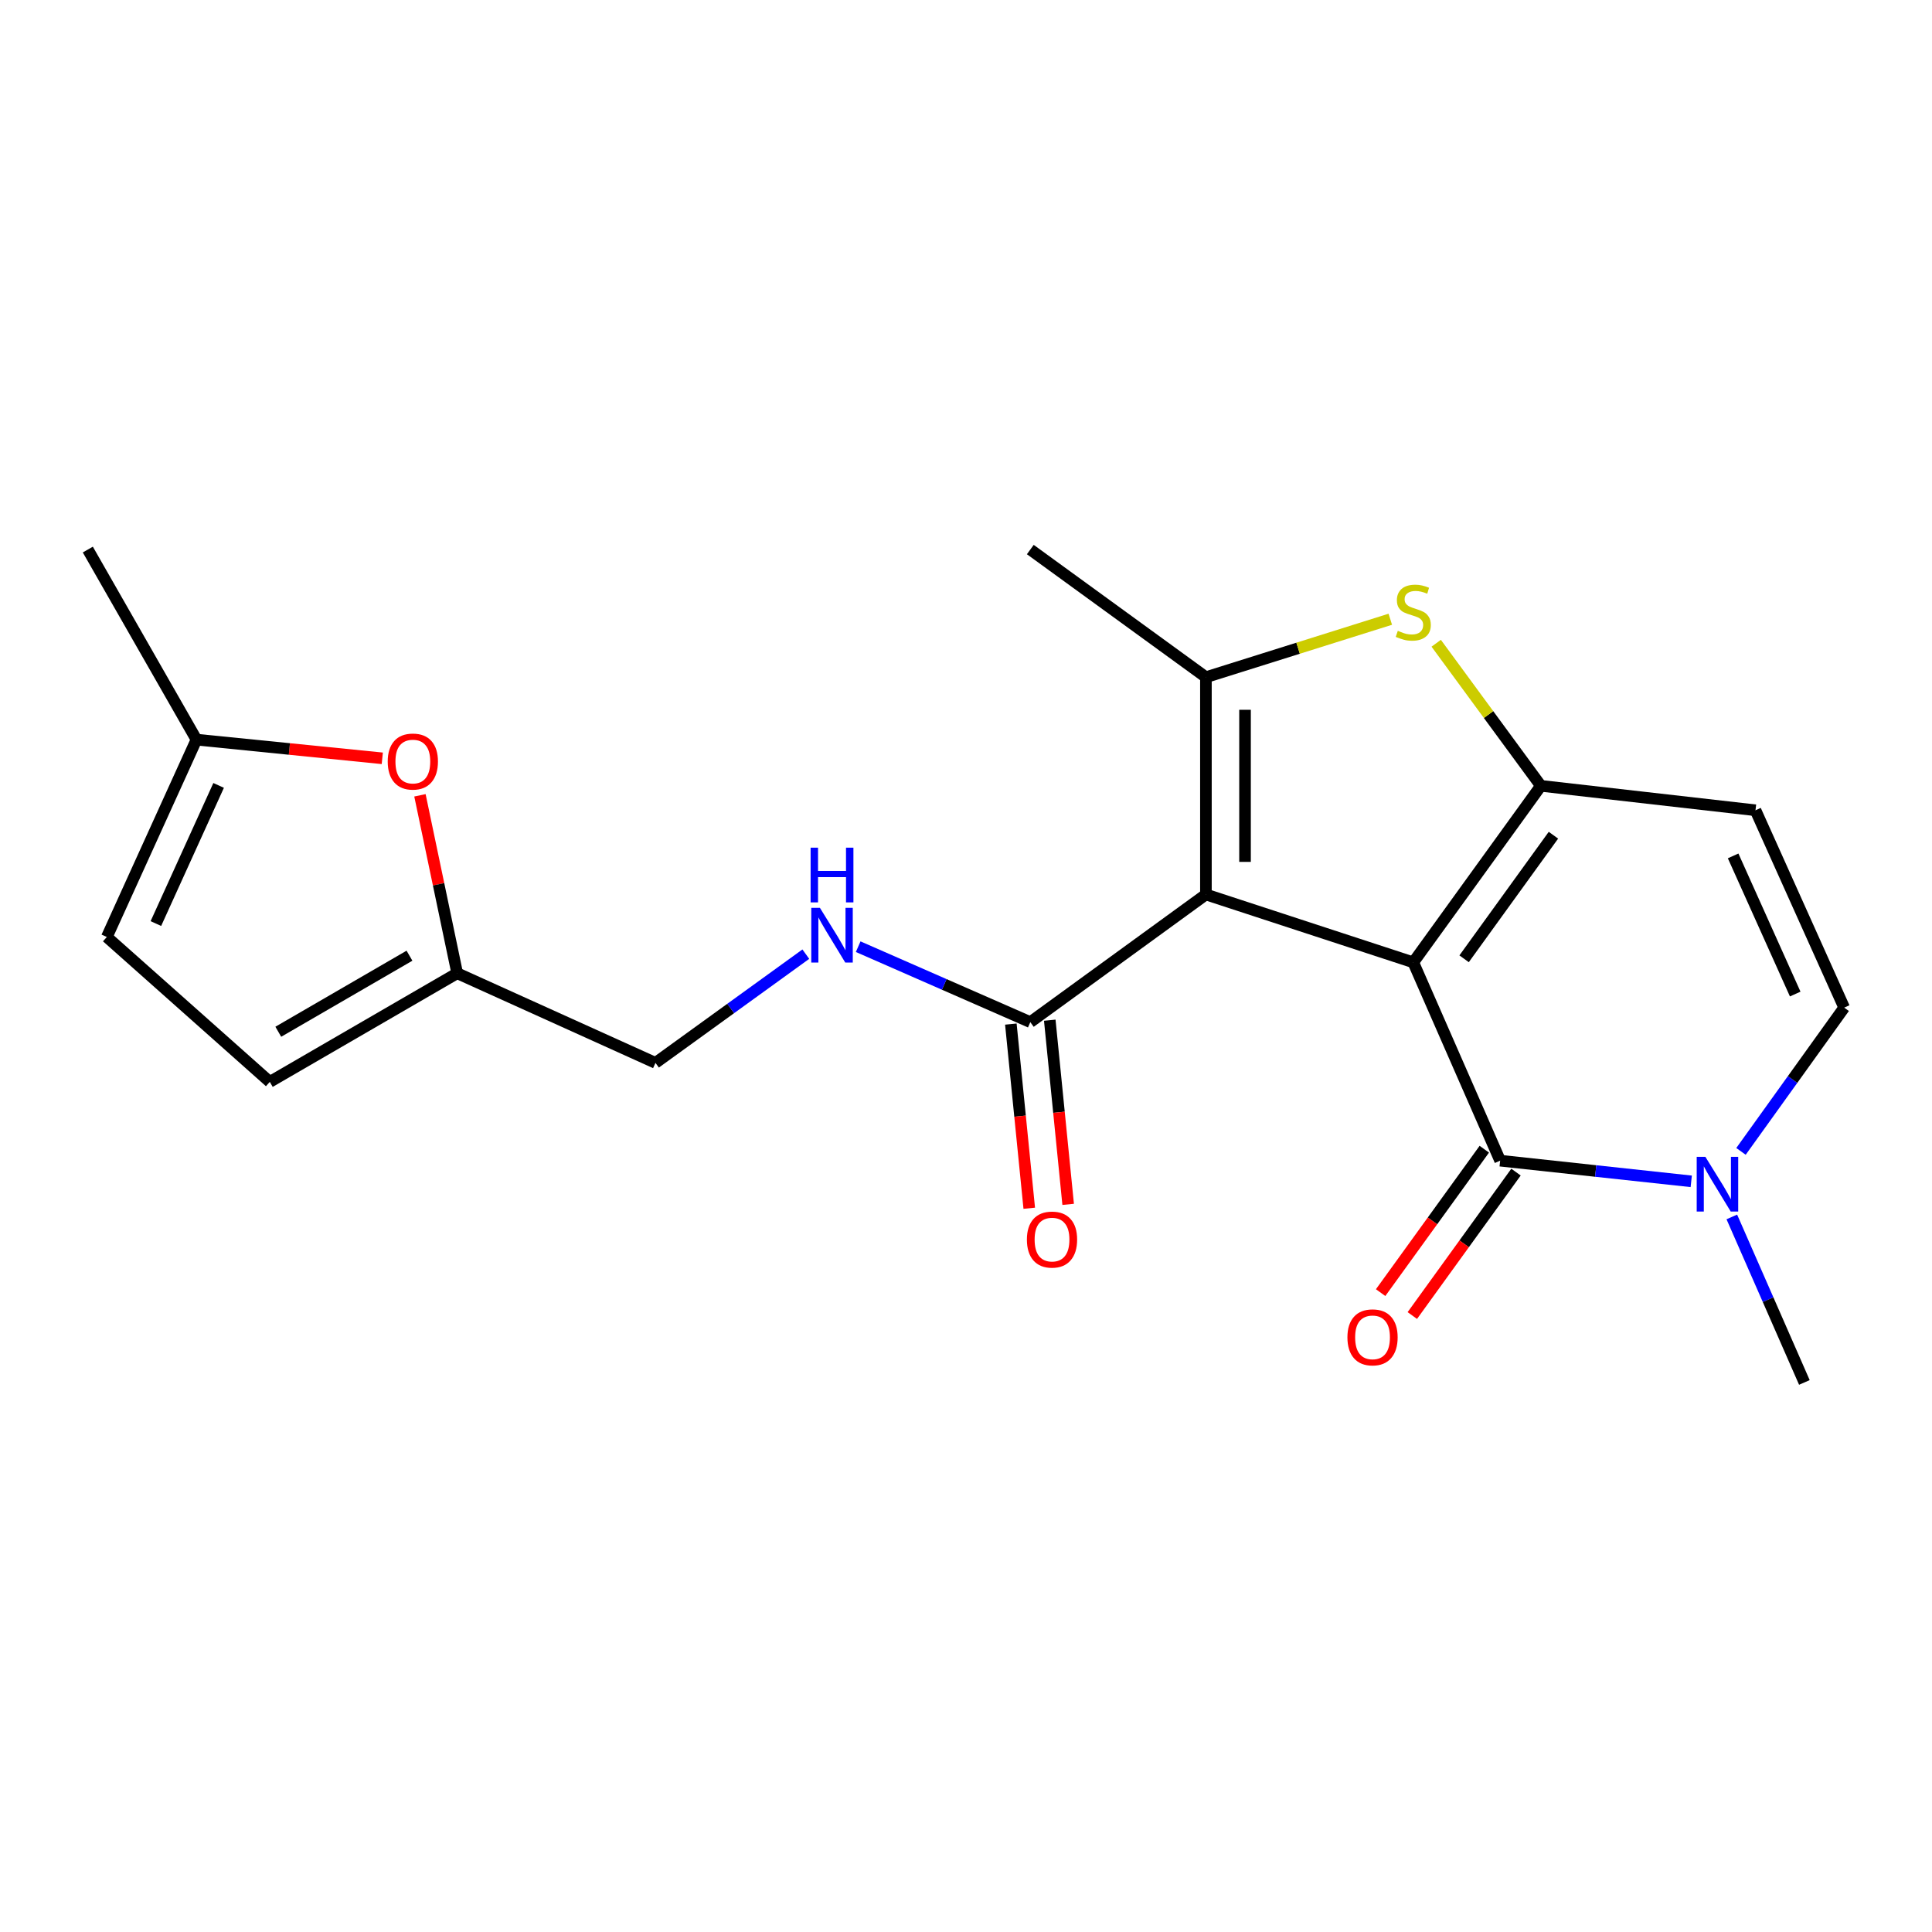 <?xml version='1.0' encoding='iso-8859-1'?>
<svg version='1.1' baseProfile='full'
              xmlns='http://www.w3.org/2000/svg'
                      xmlns:rdkit='http://www.rdkit.org/xml'
                      xmlns:xlink='http://www.w3.org/1999/xlink'
                  xml:space='preserve'
width='1000px' height='1000px' viewBox='0 0 1000 1000'>
<!-- END OF HEADER -->
<rect style='opacity:1.0;fill:#FFFFFF;stroke:none' width='1000' height='1000' x='0' y='0'> </rect>
<path class='bond-0' d='M 731.507,498.111 L 624.182,462.981' style='fill:none;fill-rule:evenodd;stroke:#000000;stroke-width:6px;stroke-linecap:butt;stroke-linejoin:miter;stroke-opacity:1' />
<path class='bond-1' d='M 731.507,498.111 L 797.561,406.743' style='fill:none;fill-rule:evenodd;stroke:#000000;stroke-width:6px;stroke-linecap:butt;stroke-linejoin:miter;stroke-opacity:1' />
<path class='bond-1' d='M 757.818,496.265 L 804.057,432.307' style='fill:none;fill-rule:evenodd;stroke:#000000;stroke-width:6px;stroke-linecap:butt;stroke-linejoin:miter;stroke-opacity:1' />
<path class='bond-2' d='M 731.507,498.111 L 776.476,600.758' style='fill:none;fill-rule:evenodd;stroke:#000000;stroke-width:6px;stroke-linecap:butt;stroke-linejoin:miter;stroke-opacity:1' />
<path class='bond-3' d='M 624.182,462.981 L 624.182,350.516' style='fill:none;fill-rule:evenodd;stroke:#000000;stroke-width:6px;stroke-linecap:butt;stroke-linejoin:miter;stroke-opacity:1' />
<path class='bond-3' d='M 644.423,446.111 L 644.423,367.386' style='fill:none;fill-rule:evenodd;stroke:#000000;stroke-width:6px;stroke-linecap:butt;stroke-linejoin:miter;stroke-opacity:1' />
<path class='bond-7' d='M 624.182,462.981 L 533.286,529.058' style='fill:none;fill-rule:evenodd;stroke:#000000;stroke-width:6px;stroke-linecap:butt;stroke-linejoin:miter;stroke-opacity:1' />
<path class='bond-4' d='M 797.561,406.743 L 770.469,369.845' style='fill:none;fill-rule:evenodd;stroke:#000000;stroke-width:6px;stroke-linecap:butt;stroke-linejoin:miter;stroke-opacity:1' />
<path class='bond-4' d='M 770.469,369.845 L 743.377,332.947' style='fill:none;fill-rule:evenodd;stroke:#CCCC00;stroke-width:6px;stroke-linecap:butt;stroke-linejoin:miter;stroke-opacity:1' />
<path class='bond-6' d='M 797.561,406.743 L 908.642,419.394' style='fill:none;fill-rule:evenodd;stroke:#000000;stroke-width:6px;stroke-linecap:butt;stroke-linejoin:miter;stroke-opacity:1' />
<path class='bond-5' d='M 776.476,600.758 L 825.93,606.108' style='fill:none;fill-rule:evenodd;stroke:#000000;stroke-width:6px;stroke-linecap:butt;stroke-linejoin:miter;stroke-opacity:1' />
<path class='bond-5' d='M 825.93,606.108 L 875.383,611.457' style='fill:none;fill-rule:evenodd;stroke:#0000FF;stroke-width:6px;stroke-linecap:butt;stroke-linejoin:miter;stroke-opacity:1' />
<path class='bond-15' d='M 768.275,594.828 L 741.442,631.943' style='fill:none;fill-rule:evenodd;stroke:#000000;stroke-width:6px;stroke-linecap:butt;stroke-linejoin:miter;stroke-opacity:1' />
<path class='bond-15' d='M 741.442,631.943 L 714.61,669.057' style='fill:none;fill-rule:evenodd;stroke:#FF0000;stroke-width:6px;stroke-linecap:butt;stroke-linejoin:miter;stroke-opacity:1' />
<path class='bond-15' d='M 784.678,606.687 L 757.846,643.802' style='fill:none;fill-rule:evenodd;stroke:#000000;stroke-width:6px;stroke-linecap:butt;stroke-linejoin:miter;stroke-opacity:1' />
<path class='bond-15' d='M 757.846,643.802 L 731.014,680.917' style='fill:none;fill-rule:evenodd;stroke:#FF0000;stroke-width:6px;stroke-linecap:butt;stroke-linejoin:miter;stroke-opacity:1' />
<path class='bond-18' d='M 624.182,350.516 L 533.286,284.45' style='fill:none;fill-rule:evenodd;stroke:#000000;stroke-width:6px;stroke-linecap:butt;stroke-linejoin:miter;stroke-opacity:1' />
<path class='bond-21' d='M 624.182,350.516 L 671.898,335.518' style='fill:none;fill-rule:evenodd;stroke:#000000;stroke-width:6px;stroke-linecap:butt;stroke-linejoin:miter;stroke-opacity:1' />
<path class='bond-21' d='M 671.898,335.518 L 719.614,320.519' style='fill:none;fill-rule:evenodd;stroke:#CCCC00;stroke-width:6px;stroke-linecap:butt;stroke-linejoin:miter;stroke-opacity:1' />
<path class='bond-8' d='M 901.135,595.953 L 927.84,558.749' style='fill:none;fill-rule:evenodd;stroke:#0000FF;stroke-width:6px;stroke-linecap:butt;stroke-linejoin:miter;stroke-opacity:1' />
<path class='bond-8' d='M 927.84,558.749 L 954.545,521.546' style='fill:none;fill-rule:evenodd;stroke:#000000;stroke-width:6px;stroke-linecap:butt;stroke-linejoin:miter;stroke-opacity:1' />
<path class='bond-19' d='M 896.388,629.886 L 915.166,672.718' style='fill:none;fill-rule:evenodd;stroke:#0000FF;stroke-width:6px;stroke-linecap:butt;stroke-linejoin:miter;stroke-opacity:1' />
<path class='bond-19' d='M 915.166,672.718 L 933.944,715.55' style='fill:none;fill-rule:evenodd;stroke:#000000;stroke-width:6px;stroke-linecap:butt;stroke-linejoin:miter;stroke-opacity:1' />
<path class='bond-22' d='M 908.642,419.394 L 954.545,521.546' style='fill:none;fill-rule:evenodd;stroke:#000000;stroke-width:6px;stroke-linecap:butt;stroke-linejoin:miter;stroke-opacity:1' />
<path class='bond-22' d='M 897.065,443.013 L 929.197,514.52' style='fill:none;fill-rule:evenodd;stroke:#000000;stroke-width:6px;stroke-linecap:butt;stroke-linejoin:miter;stroke-opacity:1' />
<path class='bond-11' d='M 533.286,529.058 L 488.739,509.53' style='fill:none;fill-rule:evenodd;stroke:#000000;stroke-width:6px;stroke-linecap:butt;stroke-linejoin:miter;stroke-opacity:1' />
<path class='bond-11' d='M 488.739,509.53 L 444.192,490.002' style='fill:none;fill-rule:evenodd;stroke:#0000FF;stroke-width:6px;stroke-linecap:butt;stroke-linejoin:miter;stroke-opacity:1' />
<path class='bond-16' d='M 523.215,530.064 L 527.976,577.723' style='fill:none;fill-rule:evenodd;stroke:#000000;stroke-width:6px;stroke-linecap:butt;stroke-linejoin:miter;stroke-opacity:1' />
<path class='bond-16' d='M 527.976,577.723 L 532.737,625.382' style='fill:none;fill-rule:evenodd;stroke:#FF0000;stroke-width:6px;stroke-linecap:butt;stroke-linejoin:miter;stroke-opacity:1' />
<path class='bond-16' d='M 543.357,528.052 L 548.117,575.711' style='fill:none;fill-rule:evenodd;stroke:#000000;stroke-width:6px;stroke-linecap:butt;stroke-linejoin:miter;stroke-opacity:1' />
<path class='bond-16' d='M 548.117,575.711 L 552.878,623.37' style='fill:none;fill-rule:evenodd;stroke:#FF0000;stroke-width:6px;stroke-linecap:butt;stroke-linejoin:miter;stroke-opacity:1' />
<path class='bond-9' d='M 217.361,411.653 L 227.004,457.699' style='fill:none;fill-rule:evenodd;stroke:#FF0000;stroke-width:6px;stroke-linecap:butt;stroke-linejoin:miter;stroke-opacity:1' />
<path class='bond-9' d='M 227.004,457.699 L 236.647,503.745' style='fill:none;fill-rule:evenodd;stroke:#000000;stroke-width:6px;stroke-linecap:butt;stroke-linejoin:miter;stroke-opacity:1' />
<path class='bond-12' d='M 197.87,392.502 L 149.781,387.669' style='fill:none;fill-rule:evenodd;stroke:#FF0000;stroke-width:6px;stroke-linecap:butt;stroke-linejoin:miter;stroke-opacity:1' />
<path class='bond-12' d='M 149.781,387.669 L 101.692,382.835' style='fill:none;fill-rule:evenodd;stroke:#000000;stroke-width:6px;stroke-linecap:butt;stroke-linejoin:miter;stroke-opacity:1' />
<path class='bond-10' d='M 236.647,503.745 L 339.271,550.143' style='fill:none;fill-rule:evenodd;stroke:#000000;stroke-width:6px;stroke-linecap:butt;stroke-linejoin:miter;stroke-opacity:1' />
<path class='bond-13' d='M 236.647,503.745 L 139.645,559.982' style='fill:none;fill-rule:evenodd;stroke:#000000;stroke-width:6px;stroke-linecap:butt;stroke-linejoin:miter;stroke-opacity:1' />
<path class='bond-13' d='M 211.944,494.669 L 144.043,534.035' style='fill:none;fill-rule:evenodd;stroke:#000000;stroke-width:6px;stroke-linecap:butt;stroke-linejoin:miter;stroke-opacity:1' />
<path class='bond-17' d='M 417.091,493.87 L 378.181,522.006' style='fill:none;fill-rule:evenodd;stroke:#0000FF;stroke-width:6px;stroke-linecap:butt;stroke-linejoin:miter;stroke-opacity:1' />
<path class='bond-17' d='M 378.181,522.006 L 339.271,550.143' style='fill:none;fill-rule:evenodd;stroke:#000000;stroke-width:6px;stroke-linecap:butt;stroke-linejoin:miter;stroke-opacity:1' />
<path class='bond-20' d='M 101.692,382.835 L 45.455,284.45' style='fill:none;fill-rule:evenodd;stroke:#000000;stroke-width:6px;stroke-linecap:butt;stroke-linejoin:miter;stroke-opacity:1' />
<path class='bond-23' d='M 101.692,382.835 L 55.294,484.988' style='fill:none;fill-rule:evenodd;stroke:#000000;stroke-width:6px;stroke-linecap:butt;stroke-linejoin:miter;stroke-opacity:1' />
<path class='bond-23' d='M 113.162,406.529 L 80.683,478.036' style='fill:none;fill-rule:evenodd;stroke:#000000;stroke-width:6px;stroke-linecap:butt;stroke-linejoin:miter;stroke-opacity:1' />
<path class='bond-14' d='M 139.645,559.982 L 55.294,484.988' style='fill:none;fill-rule:evenodd;stroke:#000000;stroke-width:6px;stroke-linecap:butt;stroke-linejoin:miter;stroke-opacity:1' />
<path  class='atom-5' d='M 723.507 326.501
Q 723.827 326.621, 725.147 327.181
Q 726.467 327.741, 727.907 328.101
Q 729.387 328.421, 730.827 328.421
Q 733.507 328.421, 735.067 327.141
Q 736.627 325.821, 736.627 323.541
Q 736.627 321.981, 735.827 321.021
Q 735.067 320.061, 733.867 319.541
Q 732.667 319.021, 730.667 318.421
Q 728.147 317.661, 726.627 316.941
Q 725.147 316.221, 724.067 314.701
Q 723.027 313.181, 723.027 310.621
Q 723.027 307.061, 725.427 304.861
Q 727.867 302.661, 732.667 302.661
Q 735.947 302.661, 739.667 304.221
L 738.747 307.301
Q 735.347 305.901, 732.787 305.901
Q 730.027 305.901, 728.507 307.061
Q 726.987 308.181, 727.027 310.141
Q 727.027 311.661, 727.787 312.581
Q 728.587 313.501, 729.707 314.021
Q 730.867 314.541, 732.787 315.141
Q 735.347 315.941, 736.867 316.741
Q 738.387 317.541, 739.467 319.181
Q 740.587 320.781, 740.587 323.541
Q 740.587 327.461, 737.947 329.581
Q 735.347 331.661, 730.987 331.661
Q 728.467 331.661, 726.547 331.101
Q 724.667 330.581, 722.427 329.661
L 723.507 326.501
' fill='#CCCC00'/>
<path  class='atom-6' d='M 882.692 598.765
L 891.972 613.765
Q 892.892 615.245, 894.372 617.925
Q 895.852 620.605, 895.932 620.765
L 895.932 598.765
L 899.692 598.765
L 899.692 627.085
L 895.812 627.085
L 885.852 610.685
Q 884.692 608.765, 883.452 606.565
Q 882.252 604.365, 881.892 603.685
L 881.892 627.085
L 878.212 627.085
L 878.212 598.765
L 882.692 598.765
' fill='#0000FF'/>
<path  class='atom-10' d='M 200.684 394.172
Q 200.684 387.372, 204.044 383.572
Q 207.404 379.772, 213.684 379.772
Q 219.964 379.772, 223.324 383.572
Q 226.684 387.372, 226.684 394.172
Q 226.684 401.052, 223.284 404.972
Q 219.884 408.852, 213.684 408.852
Q 207.444 408.852, 204.044 404.972
Q 200.684 401.092, 200.684 394.172
M 213.684 405.652
Q 218.004 405.652, 220.324 402.772
Q 222.684 399.852, 222.684 394.172
Q 222.684 388.612, 220.324 385.812
Q 218.004 382.972, 213.684 382.972
Q 209.364 382.972, 207.004 385.772
Q 204.684 388.572, 204.684 394.172
Q 204.684 399.892, 207.004 402.772
Q 209.364 405.652, 213.684 405.652
' fill='#FF0000'/>
<path  class='atom-12' d='M 424.39 469.905
L 433.67 484.905
Q 434.59 486.385, 436.07 489.065
Q 437.55 491.745, 437.63 491.905
L 437.63 469.905
L 441.39 469.905
L 441.39 498.225
L 437.51 498.225
L 427.55 481.825
Q 426.39 479.905, 425.15 477.705
Q 423.95 475.505, 423.59 474.825
L 423.59 498.225
L 419.91 498.225
L 419.91 469.905
L 424.39 469.905
' fill='#0000FF'/>
<path  class='atom-12' d='M 419.57 438.753
L 423.41 438.753
L 423.41 450.793
L 437.89 450.793
L 437.89 438.753
L 441.73 438.753
L 441.73 467.073
L 437.89 467.073
L 437.89 453.993
L 423.41 453.993
L 423.41 467.073
L 419.57 467.073
L 419.57 438.753
' fill='#0000FF'/>
<path  class='atom-16' d='M 697.422 692.206
Q 697.422 685.406, 700.782 681.606
Q 704.142 677.806, 710.422 677.806
Q 716.702 677.806, 720.062 681.606
Q 723.422 685.406, 723.422 692.206
Q 723.422 699.086, 720.022 703.006
Q 716.622 706.886, 710.422 706.886
Q 704.182 706.886, 700.782 703.006
Q 697.422 699.126, 697.422 692.206
M 710.422 703.686
Q 714.742 703.686, 717.062 700.806
Q 719.422 697.886, 719.422 692.206
Q 719.422 686.646, 717.062 683.846
Q 714.742 681.006, 710.422 681.006
Q 706.102 681.006, 703.742 683.806
Q 701.422 686.606, 701.422 692.206
Q 701.422 697.926, 703.742 700.806
Q 706.102 703.686, 710.422 703.686
' fill='#FF0000'/>
<path  class='atom-17' d='M 531.52 641.602
Q 531.52 634.802, 534.88 631.002
Q 538.24 627.202, 544.52 627.202
Q 550.8 627.202, 554.16 631.002
Q 557.52 634.802, 557.52 641.602
Q 557.52 648.482, 554.12 652.402
Q 550.72 656.282, 544.52 656.282
Q 538.28 656.282, 534.88 652.402
Q 531.52 648.522, 531.52 641.602
M 544.52 653.082
Q 548.84 653.082, 551.16 650.202
Q 553.52 647.282, 553.52 641.602
Q 553.52 636.042, 551.16 633.242
Q 548.84 630.402, 544.52 630.402
Q 540.2 630.402, 537.84 633.202
Q 535.52 636.002, 535.52 641.602
Q 535.52 647.322, 537.84 650.202
Q 540.2 653.082, 544.52 653.082
' fill='#FF0000'/>
</svg>
